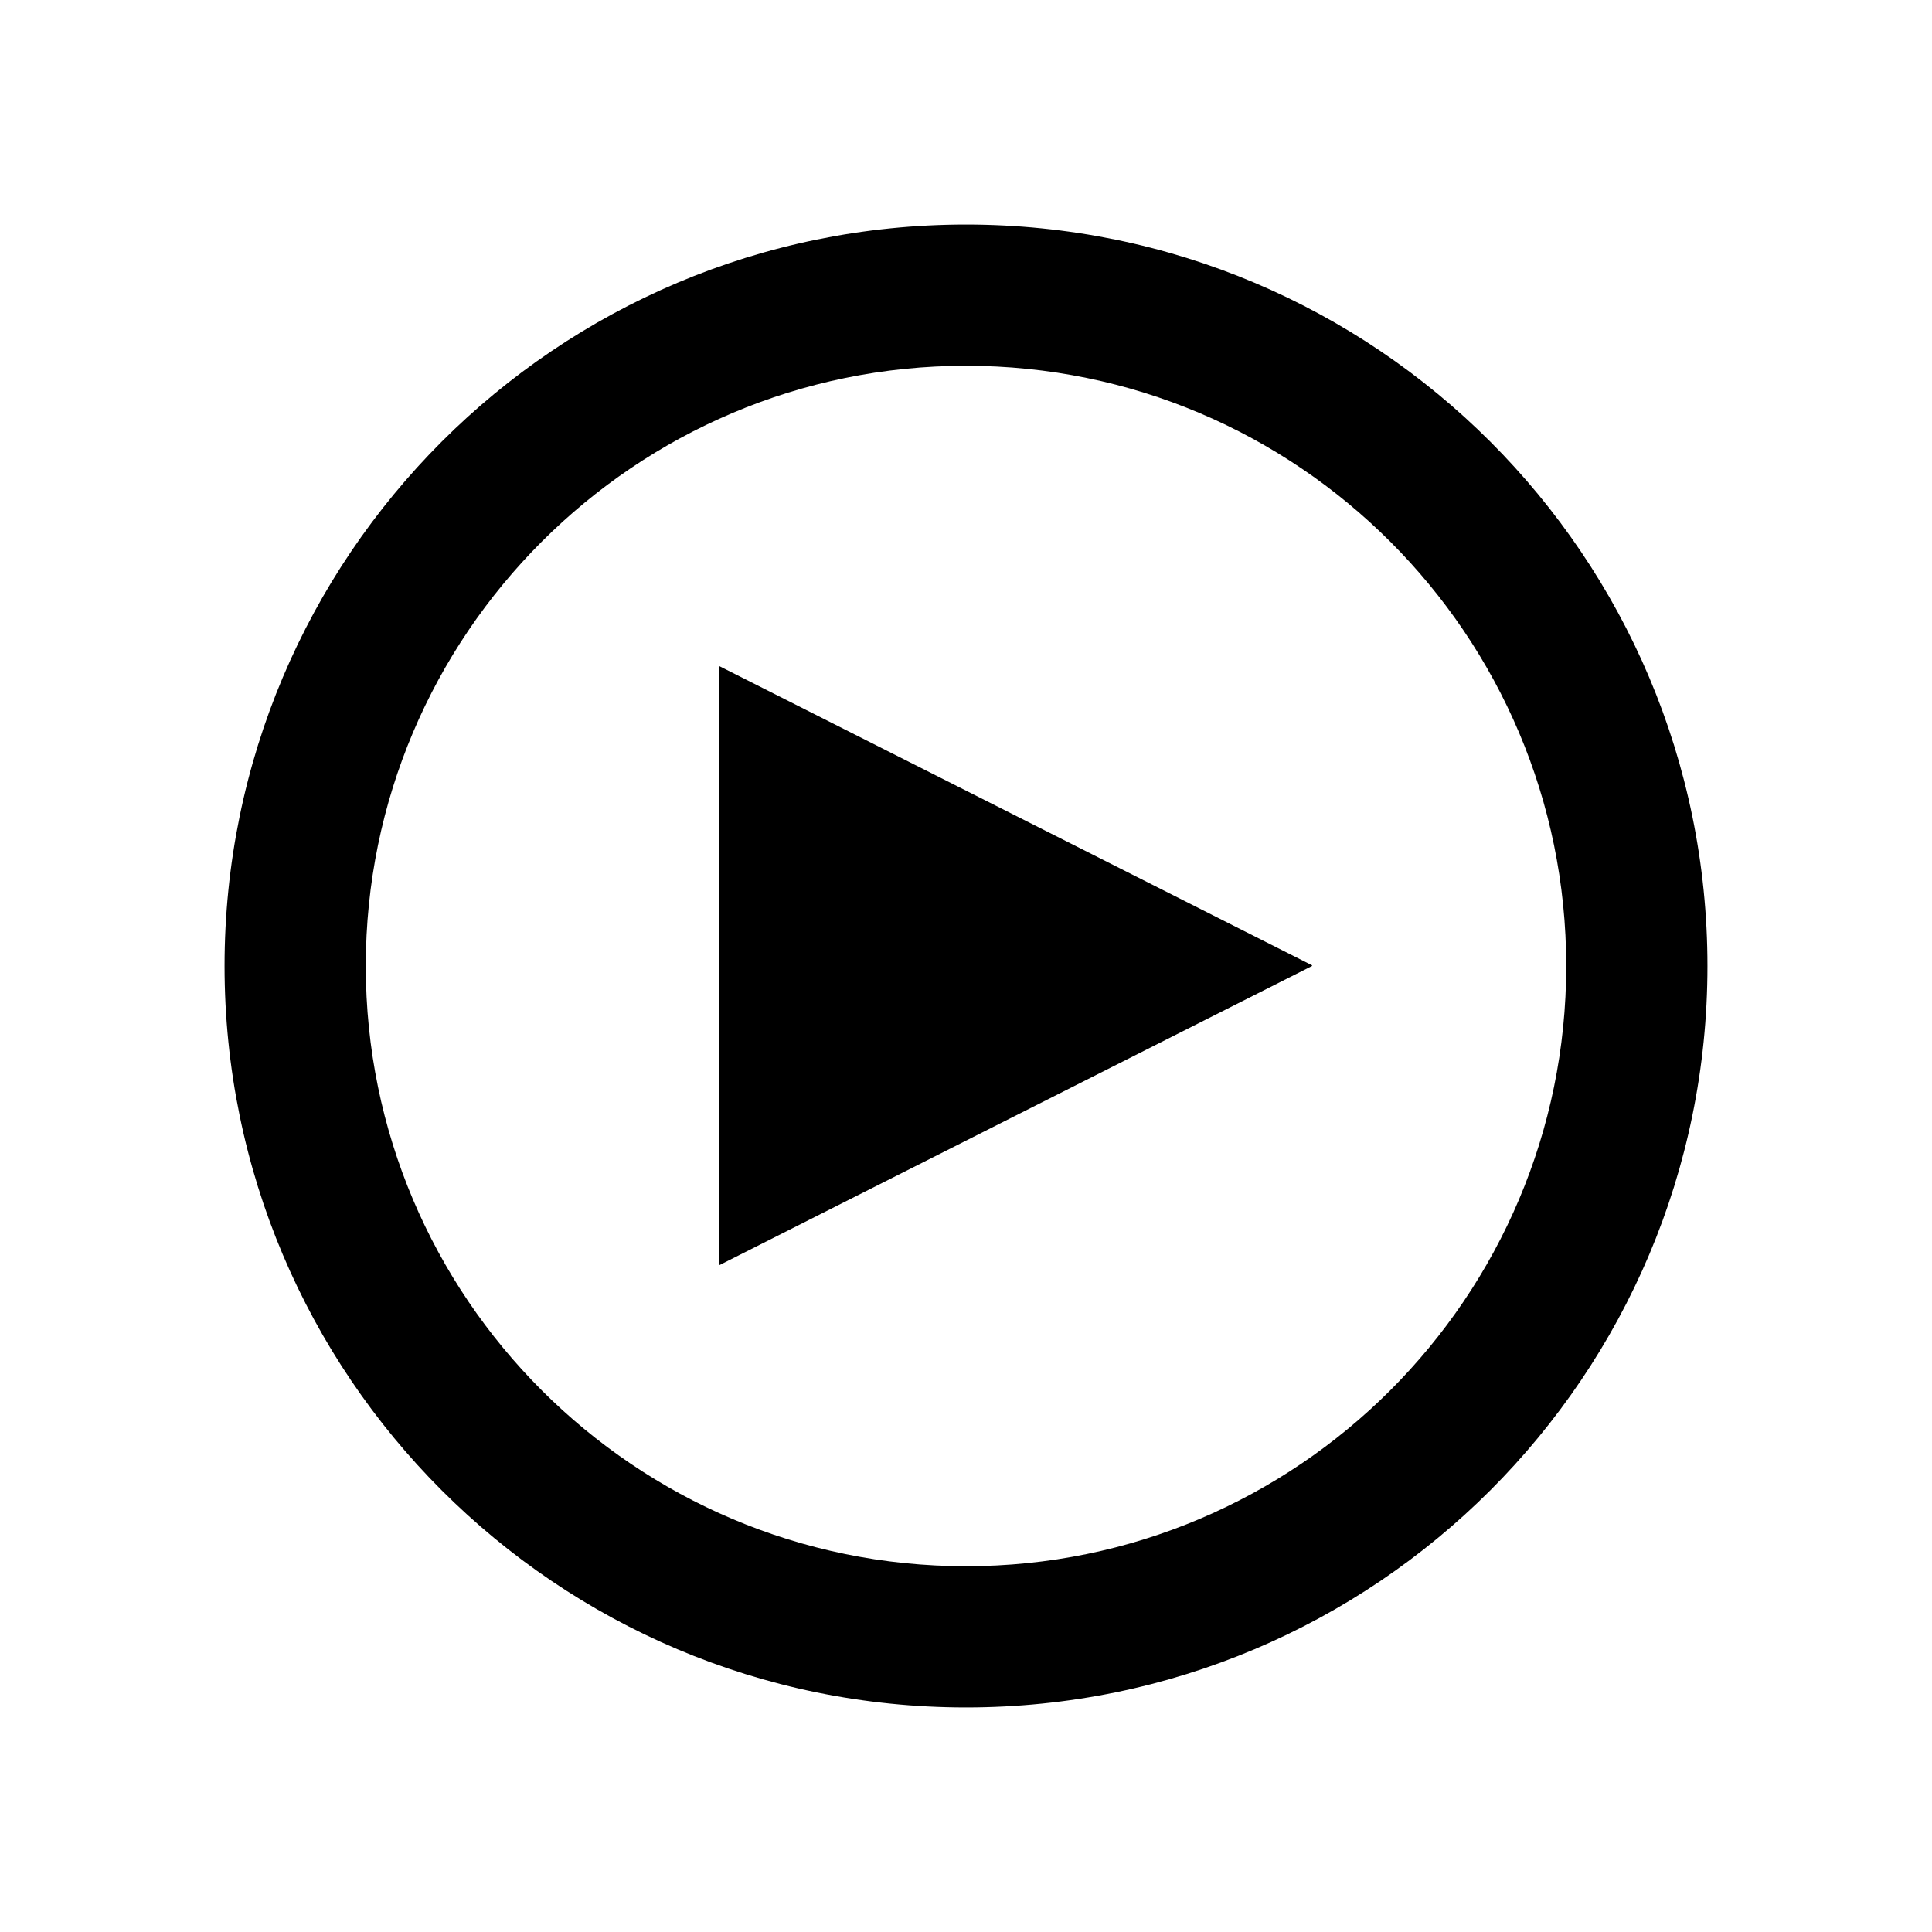 <?xml version="1.0" encoding="UTF-8"?>
<svg id="_レイヤー_1" data-name="レイヤー 1" xmlns="http://www.w3.org/2000/svg" viewBox="0 0 27.36 27.36">
  <path class="cls-1" d="m13.68,5.18c4.69,0,8.5,3.81,8.5,8.5s-3.81,8.5-8.5,8.5-8.5-3.81-8.5-8.5,3.81-8.5,8.5-8.5m0-2C7.88,3.18,3.18,7.88,3.18,13.68s4.7,10.5,10.5,10.5,10.5-4.7,10.5-10.5S19.48,3.18,13.68,3.18h0Z"/>
  <path class="cls-1" d="m18.58,13.68l-8.4,4.24v-8.49l8.4,4.24Z"/>
</svg>
